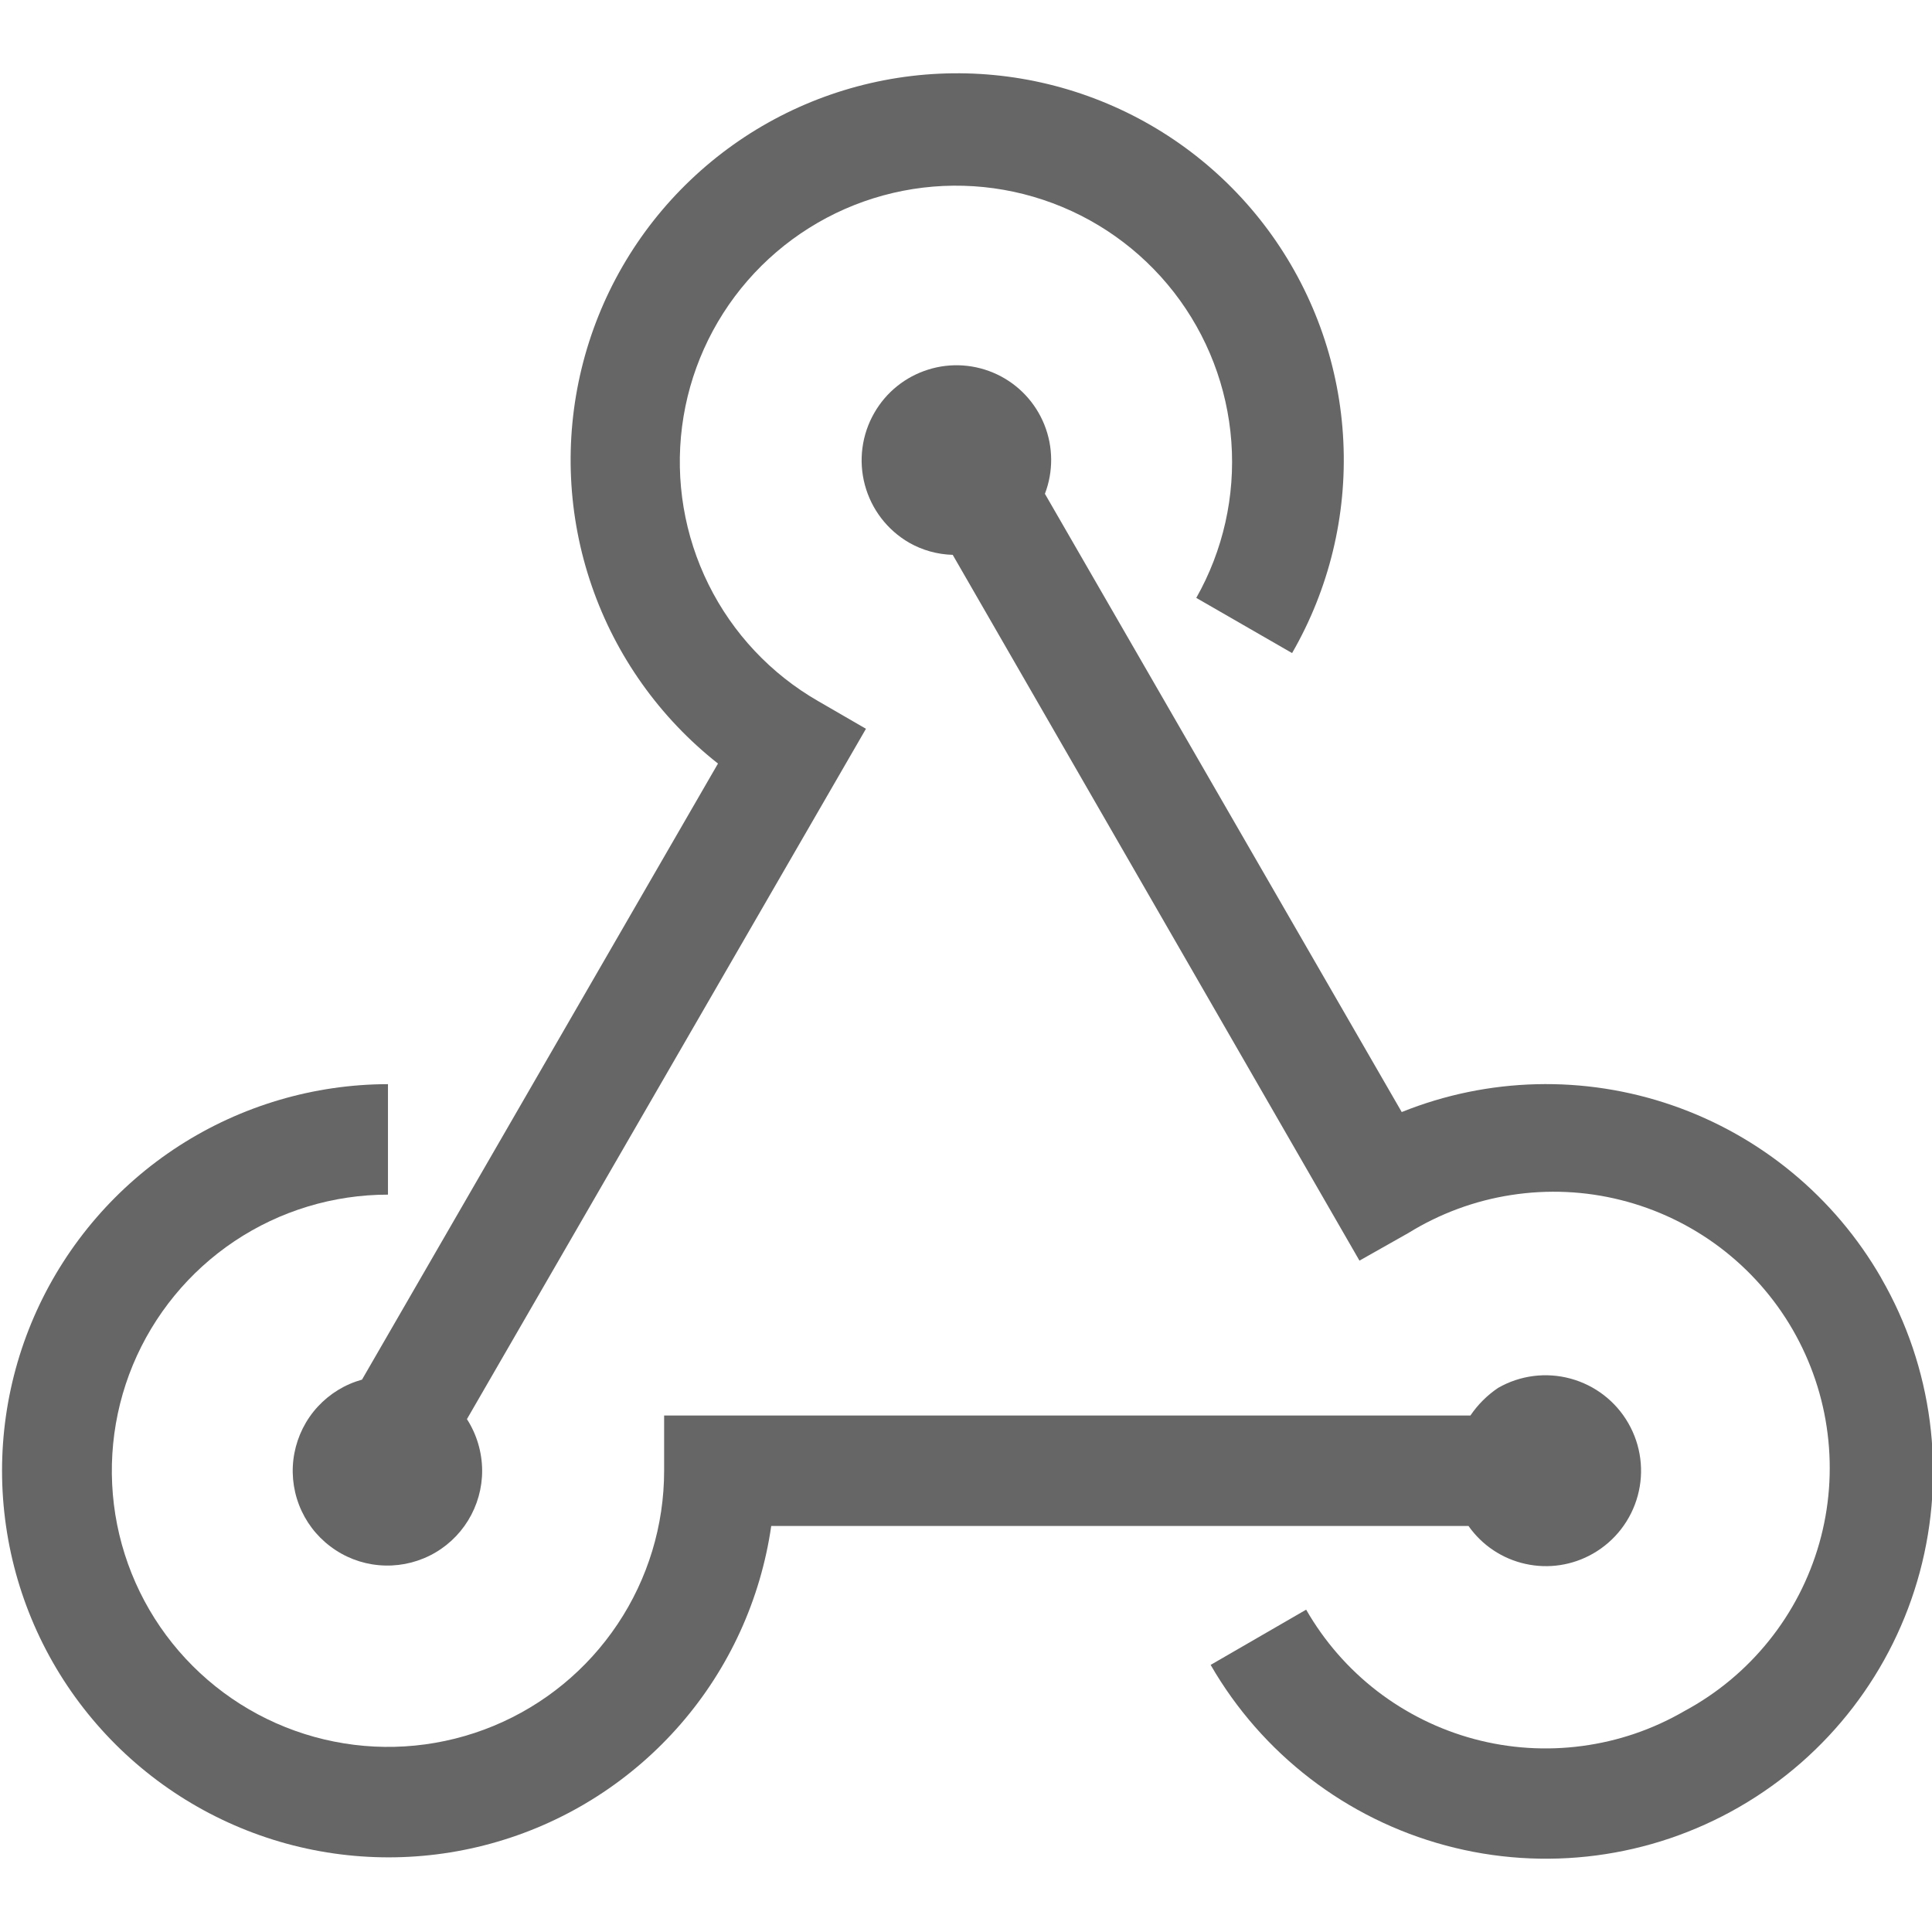 <?xml version="1.0" encoding="UTF-8"?> <svg xmlns="http://www.w3.org/2000/svg" width="32" height="32" viewBox="0 0 32 32" fill="none"><g clip-path="url(#clip0_20_226)"><path d="M11.892 12.647L5.996 22.851C5.714 22.929 5.46 23.085 5.262 23.3C5.064 23.515 4.931 23.782 4.876 24.069C4.821 24.356 4.848 24.653 4.953 24.926C5.058 25.199 5.237 25.437 5.471 25.613C5.704 25.79 5.982 25.898 6.273 25.924C6.564 25.951 6.857 25.896 7.119 25.765C7.38 25.635 7.6 25.433 7.753 25.184C7.906 24.935 7.987 24.648 7.986 24.356C7.984 24.054 7.897 23.759 7.734 23.505L14.343 12.071L13.552 11.613C12.769 11.163 12.137 10.491 11.736 9.681C11.335 8.872 11.182 7.962 11.297 7.066C11.412 6.17 11.79 5.329 12.383 4.647C12.976 3.966 13.757 3.475 14.628 3.237C15.499 2.999 16.422 3.024 17.279 3.31C18.136 3.595 18.889 4.128 19.444 4.841C19.998 5.554 20.329 6.415 20.395 7.316C20.461 8.217 20.259 9.117 19.814 9.903L21.401 10.817C22.014 9.754 22.309 8.538 22.25 7.312C22.192 6.086 21.782 4.903 21.071 3.903C20.359 2.903 19.375 2.129 18.235 1.673C17.096 1.217 15.85 1.097 14.645 1.329C13.44 1.561 12.326 2.134 11.438 2.981C10.549 3.827 9.923 4.911 9.633 6.104C9.343 7.296 9.401 8.547 9.802 9.707C10.202 10.867 10.928 11.887 11.892 12.647Z" fill="#666666"></path><path d="M31.157 21.164C30.386 19.826 29.159 18.812 27.7 18.308C26.241 17.803 24.648 17.843 23.217 18.419L17.307 8.179C17.448 7.81 17.445 7.401 17.298 7.035C17.151 6.668 16.871 6.37 16.514 6.201C16.157 6.032 15.749 6.003 15.373 6.122C14.995 6.24 14.677 6.496 14.481 6.839C14.273 7.2 14.217 7.63 14.325 8.032C14.433 8.435 14.696 8.779 15.057 8.988C15.277 9.114 15.526 9.183 15.78 9.19L22.517 20.88L23.326 20.423C23.847 20.101 24.427 19.886 25.032 19.793C25.637 19.699 26.255 19.727 26.849 19.877C27.442 20.026 28 20.293 28.489 20.662C28.977 21.031 29.387 21.494 29.693 22.024C29.999 22.555 30.196 23.141 30.271 23.748C30.347 24.356 30.3 24.973 30.133 25.561C29.965 26.151 29.682 26.7 29.298 27.177C28.915 27.654 28.439 28.05 27.9 28.34C27.379 28.643 26.803 28.84 26.205 28.919C25.608 28.999 25 28.96 24.418 28.804C23.836 28.648 23.29 28.378 22.812 28.011C22.334 27.643 21.934 27.184 21.634 26.661L20.052 27.576C20.901 29.049 22.3 30.125 23.942 30.566C25.584 31.008 27.335 30.779 28.808 29.929C30.281 29.08 31.357 27.681 31.798 26.038C32.239 24.396 32.01 22.646 31.161 21.173L31.157 21.164Z" fill="#666666"></path><path d="M26.386 25.732C26.75 25.524 27.016 25.179 27.126 24.774C27.236 24.369 27.18 23.938 26.971 23.574C26.763 23.21 26.418 22.944 26.013 22.834C25.608 22.724 25.177 22.779 24.813 22.988C24.632 23.11 24.477 23.265 24.355 23.445H11V24.36C11 25.265 10.732 26.149 10.229 26.901C9.726 27.654 9.012 28.24 8.176 28.586C7.341 28.932 6.421 29.023 5.534 28.846C4.647 28.67 3.832 28.234 3.192 27.594C2.552 26.955 2.117 26.14 1.94 25.253C1.764 24.365 1.854 23.446 2.2 22.61C2.547 21.774 3.133 21.06 3.885 20.557C4.637 20.055 5.521 19.787 6.426 19.787V17.957C5.199 17.959 3.999 18.314 2.967 18.978C1.936 19.643 1.118 20.59 0.609 21.707C0.101 22.823 -0.076 24.063 0.1 25.277C0.275 26.491 0.796 27.63 1.6 28.556C2.404 29.483 3.457 30.159 4.635 30.505C5.812 30.85 7.064 30.85 8.241 30.504C9.418 30.159 10.471 29.482 11.275 28.555C12.079 27.628 12.599 26.489 12.774 25.275H24.323C24.548 25.595 24.884 25.819 25.266 25.903C25.648 25.988 26.047 25.927 26.386 25.732Z" fill="#666666"></path></g><defs><clipPath id="clip0_20_226"><rect width="32" height="32" fill="white"></rect></clipPath></defs></svg> 